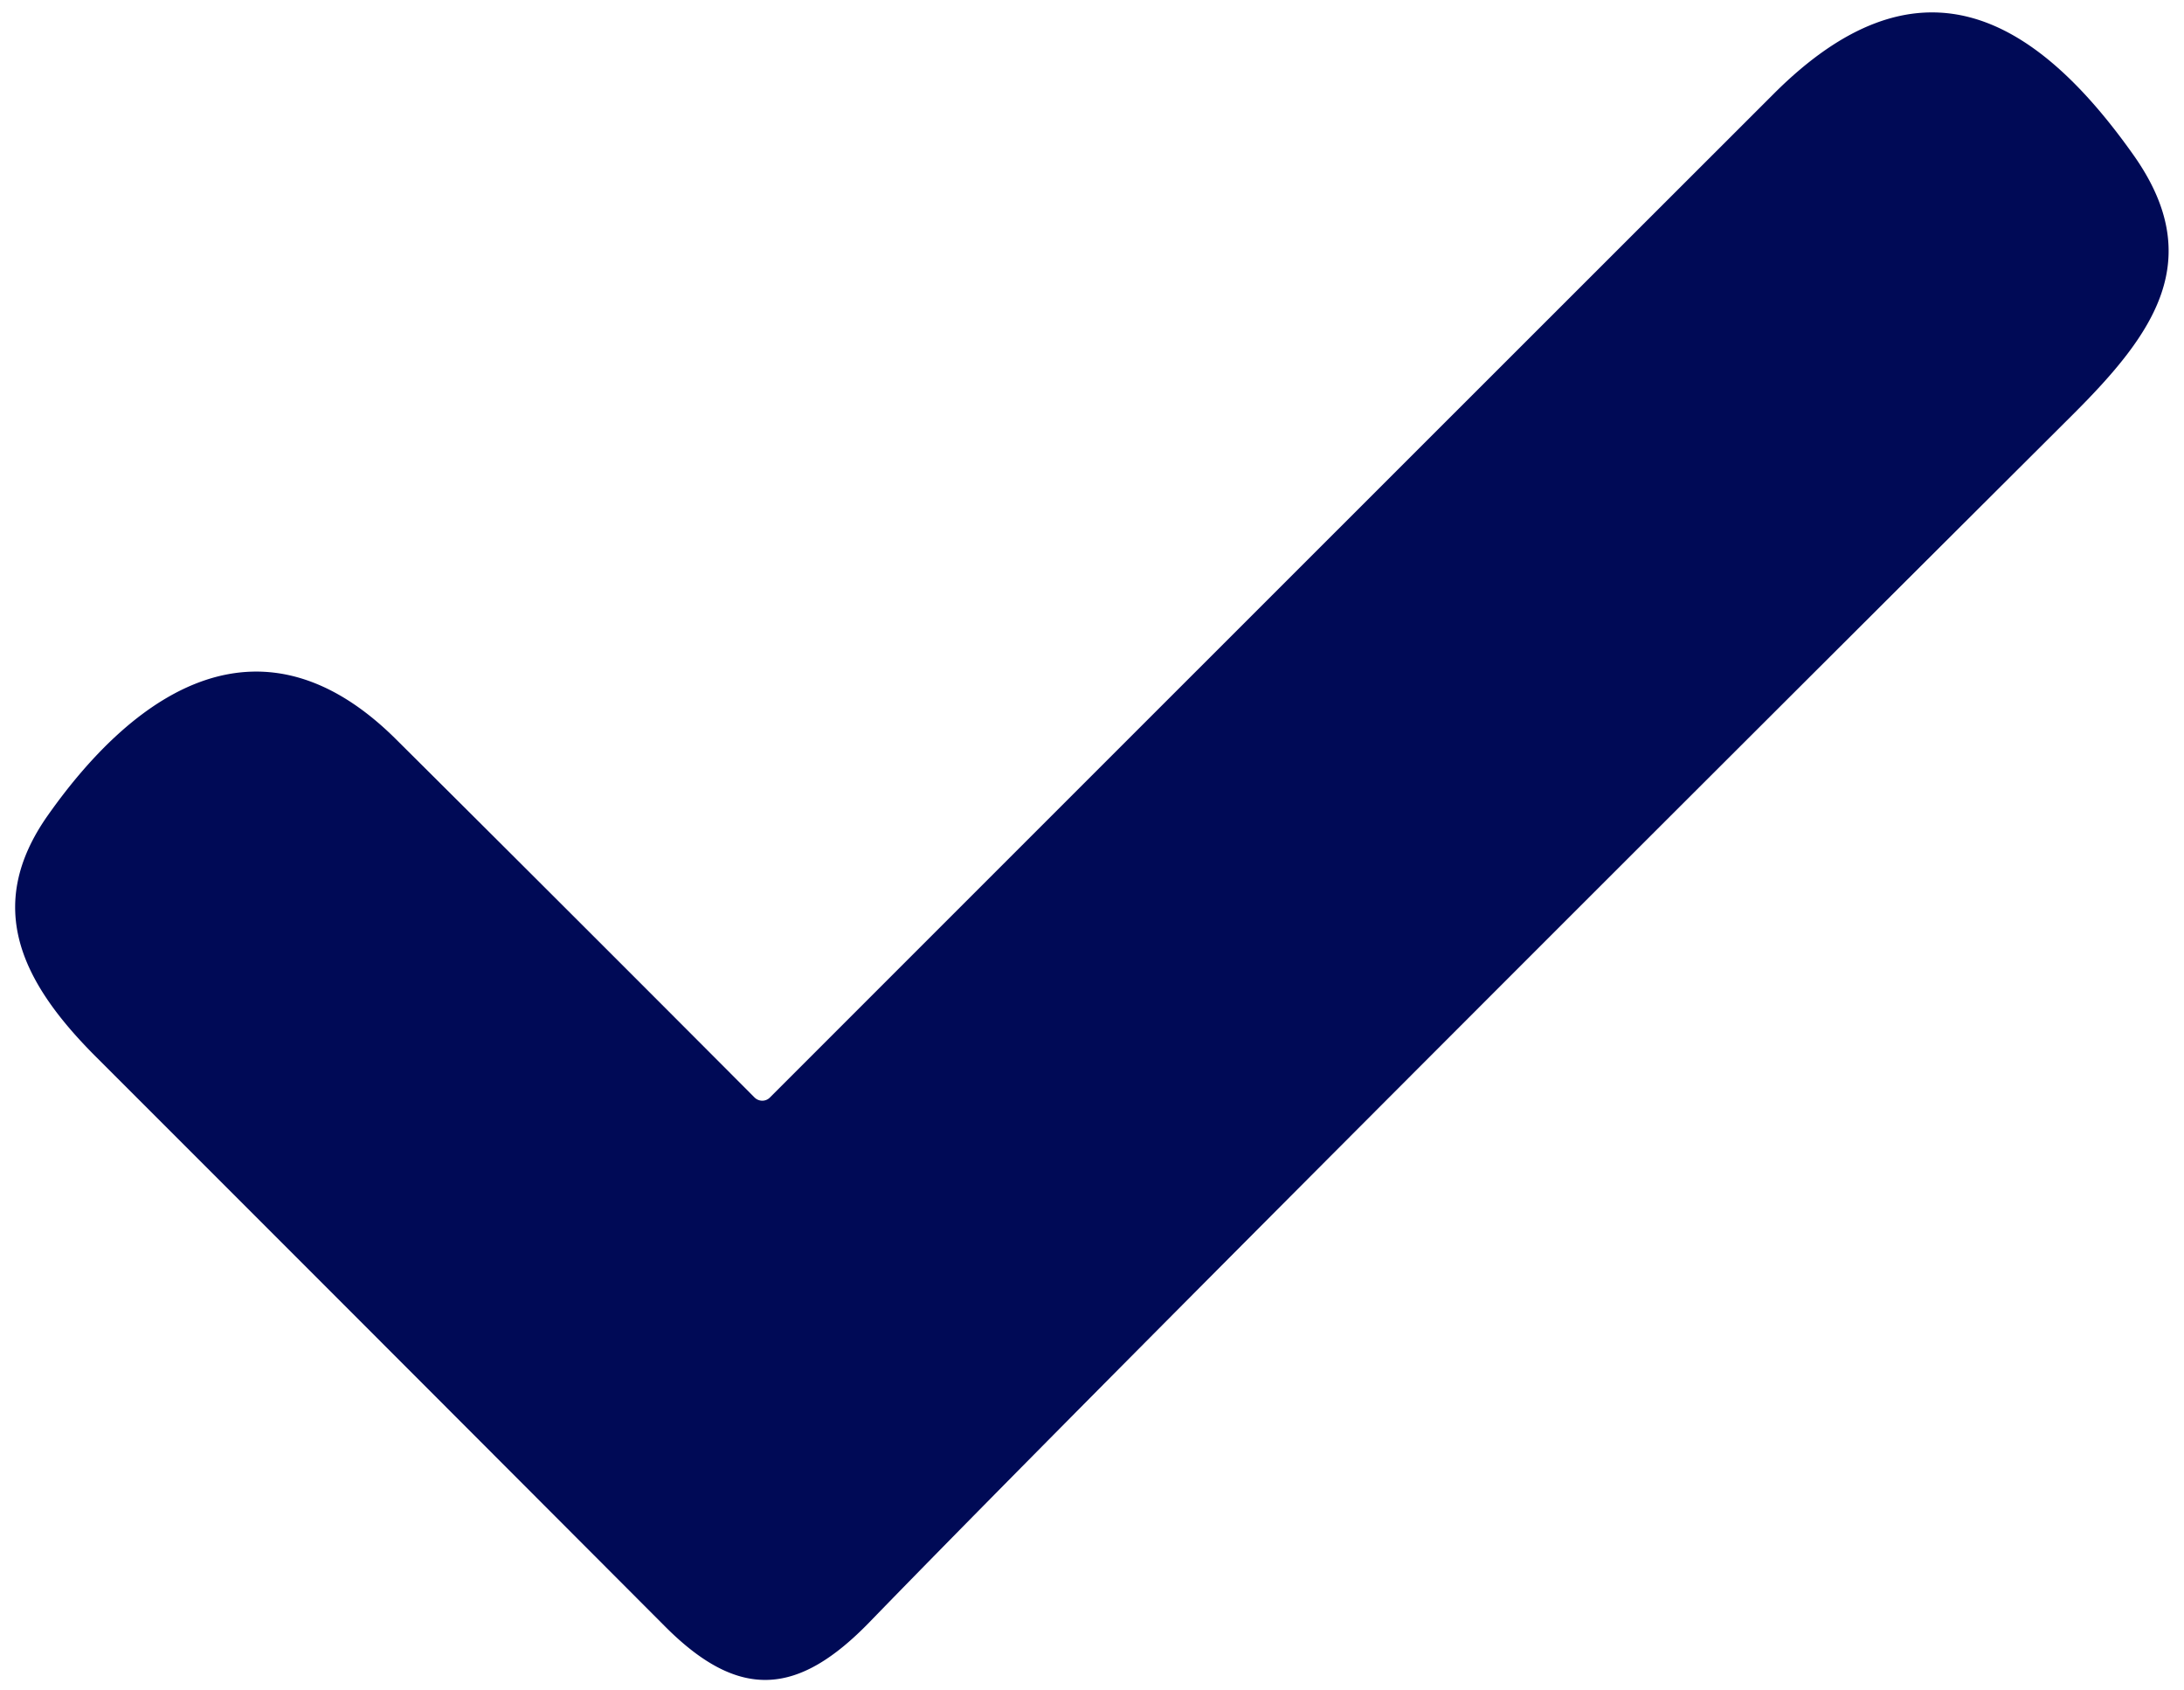 <?xml version="1.0" encoding="UTF-8"?> <svg xmlns="http://www.w3.org/2000/svg" width="106" height="82" version="1.1"><g><title>Layer 1</title><path id="svg_1" d="m36.62,53.25a0.53,0.52 44.6 0 0 0.75,0q24.33,-24.33 48.72,-48.7c6.91,-6.91 12.52,-4 17.45,2.96c3.6,5.08 1,8.68 -2.93,12.6q-46.88,46.71 -58.4,58.59c-3.46,3.57 -6.31,3.85 -9.93,0.22q-13.81,-13.84 -27.6,-27.62c-3.61,-3.6 -5.48,-7.29 -2.37,-11.72c4.4,-6.25 10.49,-10.1 16.92,-3.7q8.69,8.64 17.39,17.37z" fill="#000a56"></path></g></svg> 